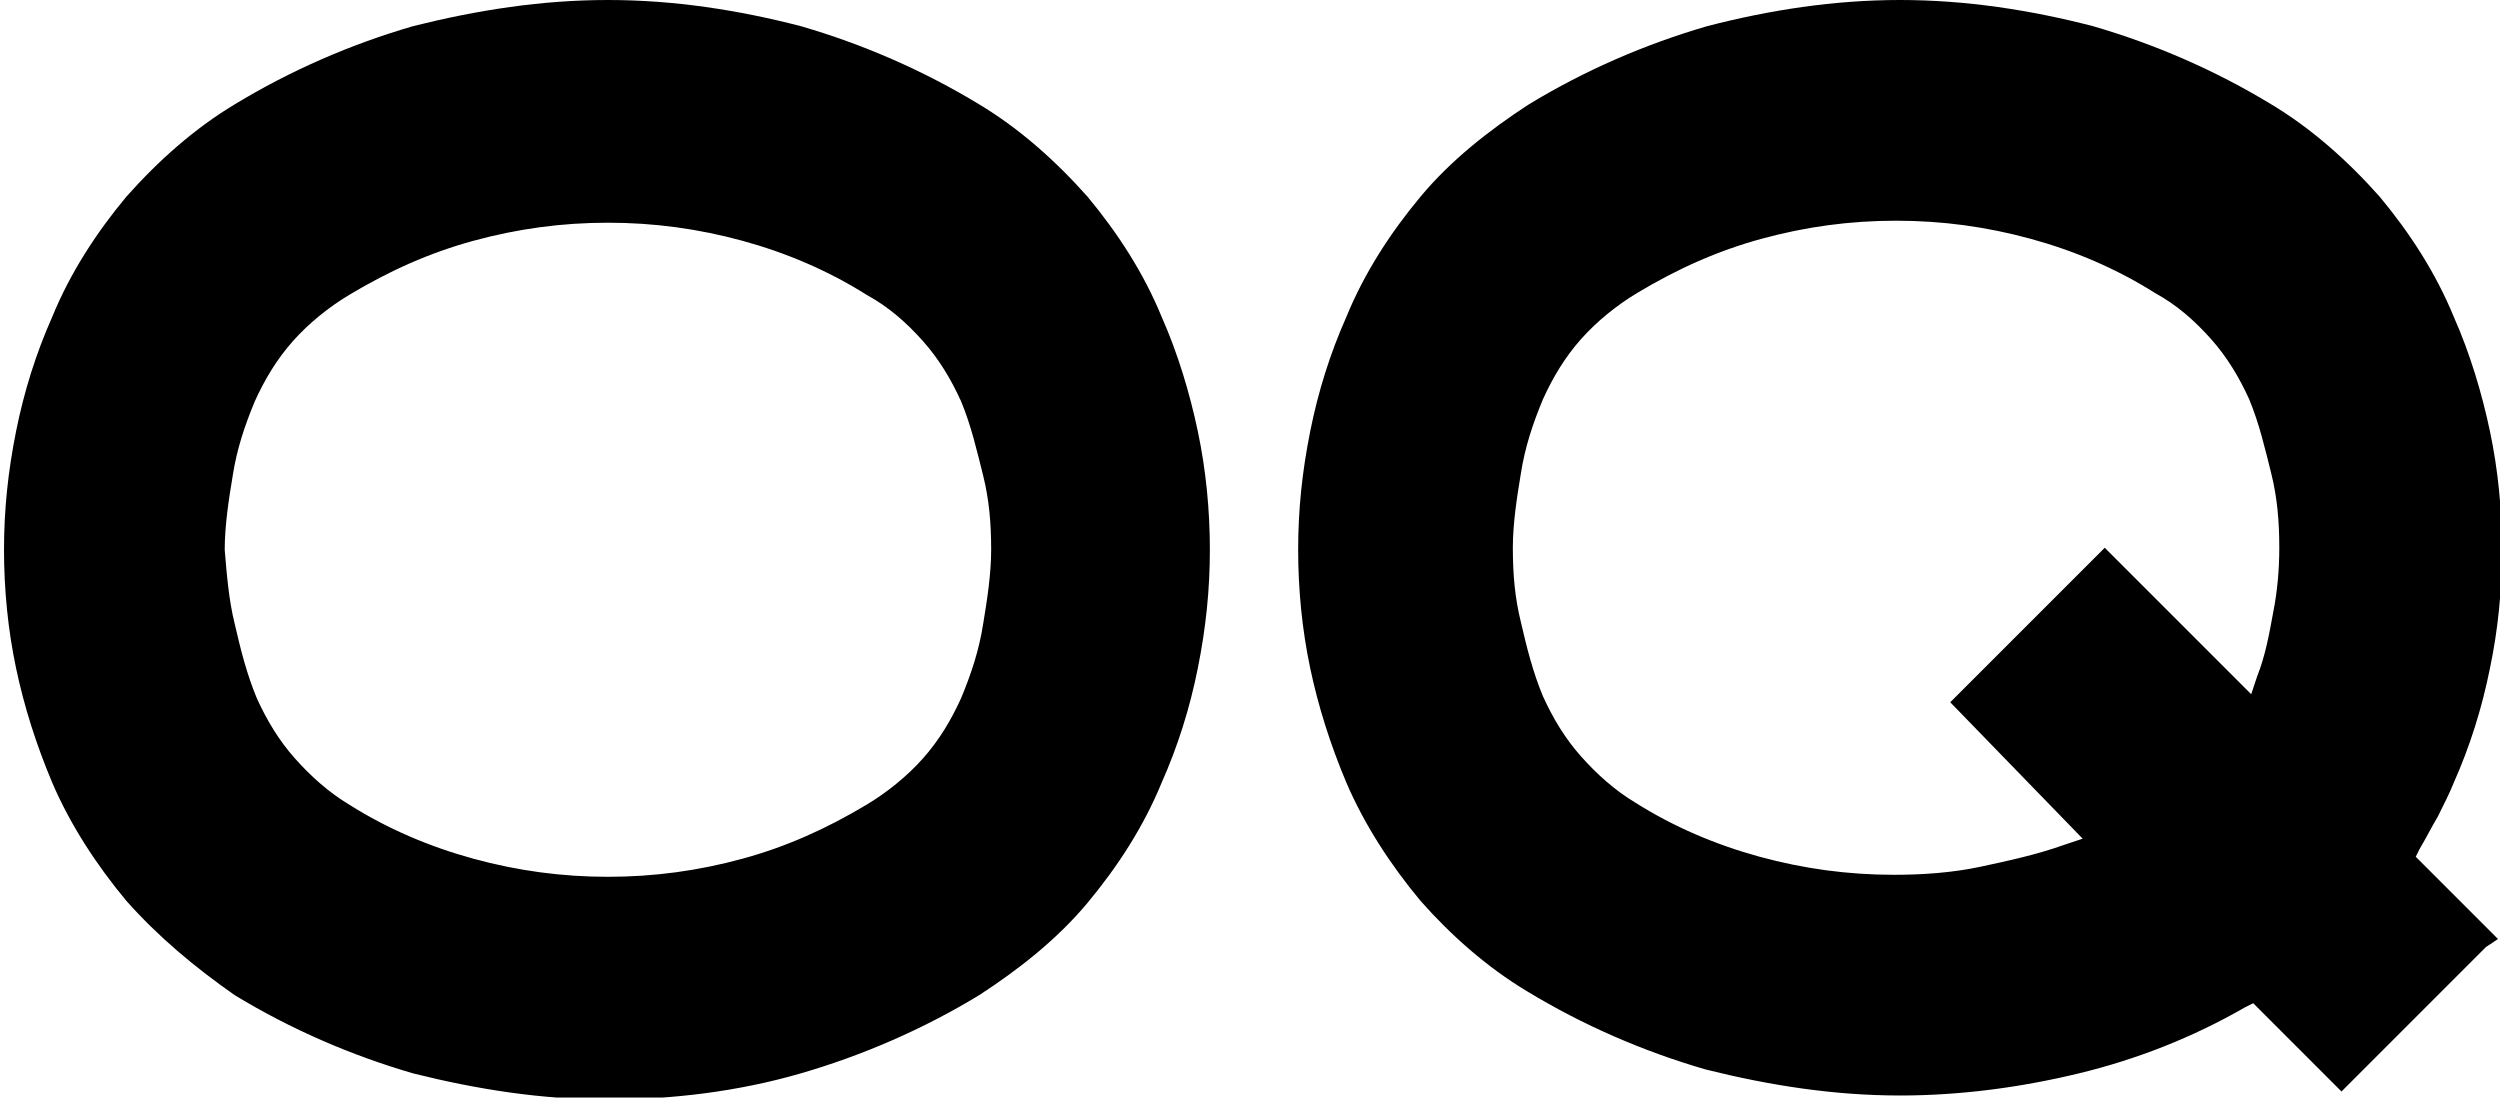 <?xml version="1.0" encoding="UTF-8"?> <svg xmlns="http://www.w3.org/2000/svg" xmlns:xlink="http://www.w3.org/1999/xlink" id="Слой_1" x="0px" y="0px" viewBox="0 0 124.6 54.7" style="enable-background:new 0 0 124.6 54.7;" xml:space="preserve"> <style type="text/css"> .st0{fill-rule:evenodd;clip-rule:evenodd;} </style> <path class="st0" d="M97.7,34.5l7.2-7.2l7.3,7.3l0.3-0.9c0.4-1,0.6-2.1,0.8-3.2c0.2-1,0.3-2.1,0.3-3.2c0-1.3-0.1-2.5-0.4-3.7 c-0.3-1.2-0.6-2.5-1.1-3.7c-0.5-1.1-1.1-2.1-1.9-3c-0.8-0.9-1.7-1.7-2.8-2.3c-1.9-1.2-4-2.1-6.2-2.7c-2.2-0.6-4.4-0.9-6.7-0.9 c-2.3,0-4.5,0.3-6.7,0.9c-2.2,0.6-4.2,1.5-6.2,2.7c-1,0.6-2,1.4-2.8,2.3c-0.8,0.9-1.4,1.9-1.9,3c-0.5,1.2-0.9,2.4-1.1,3.7 c-0.2,1.2-0.4,2.5-0.4,3.7c0,1.3,0.1,2.5,0.4,3.7c0.3,1.3,0.6,2.5,1.1,3.7c0.5,1.1,1.1,2.1,1.9,3c0.8,0.9,1.7,1.7,2.7,2.3 c1.9,1.2,4,2.1,6.2,2.7c2.2,0.6,4.4,0.9,6.7,0.9c1.4,0,2.9-0.1,4.3-0.4c1.4-0.3,2.8-0.6,4.2-1.1l0.9-0.3L97.2,35L97.7,34.5z M11.7,31.1c0.3,1.3,0.6,2.5,1.1,3.7c0.5,1.1,1.1,2.1,1.9,3c0.8,0.9,1.7,1.7,2.7,2.3c1.9,1.2,4,2.1,6.2,2.7c2.2,0.6,4.4,0.9,6.7,0.9 c2.3,0,4.5-0.3,6.7-0.9c2.2-0.6,4.2-1.5,6.2-2.7c1-0.6,2-1.4,2.8-2.3c0.8-0.9,1.4-1.9,1.9-3c0.5-1.2,0.9-2.4,1.1-3.7 c0.2-1.2,0.4-2.5,0.4-3.7c0-1.3-0.1-2.5-0.4-3.7c-0.3-1.2-0.6-2.5-1.1-3.7c-0.5-1.1-1.1-2.1-1.9-3c-0.8-0.9-1.7-1.7-2.8-2.3 c-1.9-1.2-4-2.1-6.2-2.7c-2.2-0.6-4.4-0.9-6.7-0.9c-2.3,0-4.5,0.3-6.7,0.9c-2.2,0.6-4.2,1.5-6.2,2.7c-1,0.6-2,1.4-2.8,2.3 c-0.8,0.9-1.4,1.9-1.9,3c-0.5,1.2-0.9,2.4-1.1,3.7c-0.2,1.2-0.4,2.5-0.4,3.7C11.3,28.6,11.4,29.9,11.7,31.1z M6.3,44.9 c-1.5-1.8-2.8-3.8-3.7-5.9c-0.8-1.9-1.4-3.8-1.8-5.7c-0.4-1.9-0.6-3.9-0.6-5.9c0-2,0.2-3.9,0.6-5.9c0.4-2,1-3.9,1.8-5.7 c0.9-2.2,2.2-4.2,3.7-6C7.9,8,9.7,6.4,11.7,5.2c2.8-1.7,5.8-3,8.9-3.9C23.8,0.5,27,0,30.3,0c3.3,0,6.5,0.5,9.6,1.3 C43,2.2,46,3.5,48.8,5.2c2,1.2,3.8,2.8,5.4,4.6c1.5,1.8,2.8,3.8,3.7,6c0.8,1.8,1.4,3.8,1.8,5.7c0.4,1.9,0.6,3.9,0.6,5.9 c0,2-0.2,3.9-0.6,5.9c-0.4,2-1,3.9-1.8,5.7c-0.9,2.2-2.2,4.2-3.7,6c-1.5,1.8-3.4,3.3-5.4,4.6c-2.8,1.7-5.8,3-8.9,3.9 c-3.1,0.9-6.4,1.3-9.6,1.3c-3.3,0-6.5-0.5-9.7-1.3c-3.1-0.9-6.1-2.2-8.9-3.9C9.7,48.2,7.9,46.7,6.3,44.9z M123.9,47.2l-7.2,7.2 l-4.4-4.4l-0.4,0.2c-2.6,1.5-5.4,2.6-8.3,3.3c-2.9,0.7-5.9,1.1-8.9,1.1c-3.3,0-6.5-0.5-9.7-1.3c-3.1-0.9-6.1-2.2-8.9-3.9 c-2-1.2-3.8-2.8-5.3-4.5c-1.5-1.8-2.8-3.8-3.7-5.9c-0.8-1.9-1.4-3.8-1.8-5.7c-0.4-1.9-0.6-3.9-0.6-5.9c0-2,0.2-3.9,0.6-5.9 c0.4-2,1-3.9,1.8-5.7c0.9-2.2,2.2-4.2,3.7-6c1.5-1.8,3.4-3.3,5.4-4.6c2.8-1.7,5.8-3,8.9-3.9C88.2,0.5,91.4,0,94.7,0 c3.3,0,6.5,0.5,9.6,1.3c3.1,0.9,6.1,2.2,8.9,3.9c2,1.2,3.8,2.8,5.4,4.6c1.5,1.8,2.8,3.8,3.7,6c0.8,1.8,1.4,3.8,1.8,5.7 c0.4,1.9,0.6,3.9,0.6,5.9c0,2-0.2,4-0.6,5.9c-0.4,2-1,3.9-1.8,5.7c-0.2,0.5-0.5,1.1-0.8,1.7c-0.3,0.5-0.6,1.1-0.9,1.6l-0.2,0.4 l4.1,4.1L123.9,47.2z"></path> </svg> 